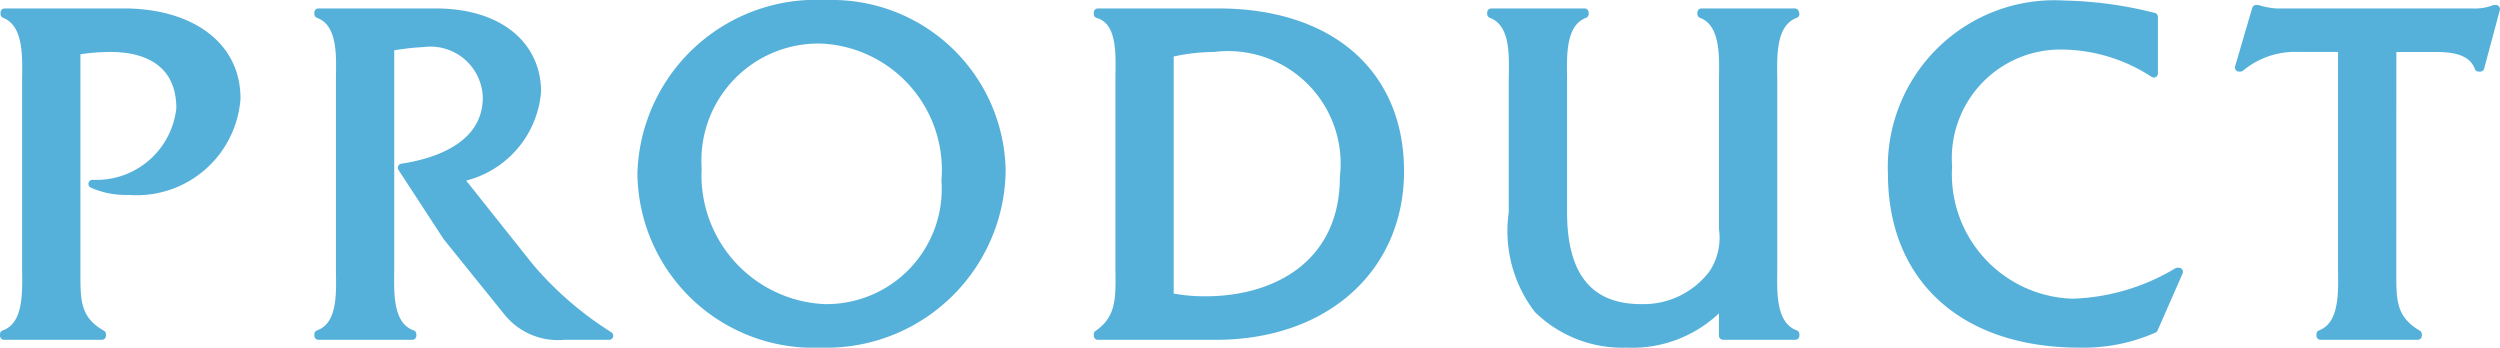 <svg xmlns="http://www.w3.org/2000/svg" viewBox="0 0 61.047 8.489"><defs><style>.cls-1{fill:#55b1da;stroke:#55b1da;stroke-linecap:round;stroke-linejoin:round;stroke-width:0.2px;}</style></defs><title>product-label</title><g id="レイヤー_2" data-name="レイヤー 2"><g id="object"><path class="cls-1" d="M3.554,2.169c1.56,0,2.746.755,2.746,2.099A2.442,2.442,0,0,1,3.662,6.522a2.004,2.004,0,0,1-.876-.168A2.063,2.063,0,0,0,4.933,4.508c0-1.056-.743-1.476-1.703-1.476a4.859,4.859,0,0,0-.839.072V8.513c0,.672-.013,1.151.623,1.512v.036H.627v-.036c.612-.216.54-1.103.54-1.643V3.859c0-.539.072-1.415-.527-1.654V2.169Z" transform="translate(-0.527 -1.863)"/><path class="cls-1" d="M11.157,2.169c1.607,0,2.482.839,2.482,1.931a2.34,2.34,0,0,1-1.907,2.11L13.46,8.381a8.406,8.406,0,0,0,1.942,1.68H14.3a1.577,1.577,0,0,1-1.392-.6L11.445,7.649l-1.103-1.69c.959-.144,2.074-.588,2.074-1.716a1.377,1.377,0,0,0-1.547-1.331,6.275,6.275,0,0,0-.815.096V8.381c0,.552-.072,1.428.54,1.643v.036H8.303v-.036c.611-.216.527-1.103.527-1.643V3.859c0-.552.084-1.427-.527-1.654V2.169Z" transform="translate(-0.527 -1.863)"/><path class="cls-1" d="M24.984,6.03A4.279,4.279,0,0,1,20.57,10.252a4.199,4.199,0,0,1-4.378-4.161,4.264,4.264,0,0,1,4.498-4.126A4.14,4.14,0,0,1,24.984,6.03Zm-7.424-.048a3.251,3.251,0,0,0,3.07,3.406,2.913,2.913,0,0,0,2.986-3.118,3.187,3.187,0,0,0-3.011-3.442A2.956,2.956,0,0,0,17.561,5.982Z" transform="translate(-0.527 -1.863)"/><path class="cls-1" d="M27.864,3.812c0-.552.083-1.427-.528-1.606V2.169h2.938c2.734,0,4.438,1.487,4.438,3.874,0,2.362-1.81,4.018-4.497,4.018H27.336v-.036c.6-.408.528-.983.528-1.691Zm1.223,5.302a4.282,4.282,0,0,0,.876.084c1.787,0,3.382-.936,3.382-3.011A2.848,2.848,0,0,0,30.167,3.032a4.749,4.749,0,0,0-1.08.132Z" transform="translate(-0.527 -1.863)"/><path class="cls-1" d="M42.602,9.269a2.983,2.983,0,0,1-2.352.983A2.95,2.95,0,0,1,38.08,9.413,3.149,3.149,0,0,1,37.469,7.05V3.848c0-.54.084-1.415-.527-1.643V2.169H39.22v.036c-.6.228-.527,1.103-.527,1.643V7.05c0,1.596.672,2.339,1.907,2.339a2.121,2.121,0,0,0,1.751-.84,1.58,1.58,0,0,0,.252-1.091v-3.61c0-.54.071-1.415-.528-1.643V2.169h2.279l.012.036c-.612.228-.54,1.103-.54,1.654V8.381c0,.54-.072,1.416.54,1.643v.036H42.602Z" transform="translate(-0.527 -1.863)"/><path class="cls-1" d="M53.121,3.656a4.168,4.168,0,0,0-2.22-.683,2.753,2.753,0,0,0-2.806,2.95,3.142,3.142,0,0,0,3.046,3.334,5.29,5.29,0,0,0,2.555-.756h.036l-.611,1.392a4.259,4.259,0,0,1-1.812.359c-2.83,0-4.581-1.583-4.581-4.15a3.97,3.97,0,0,1,4.209-4.126,9.579,9.579,0,0,1,2.184.3Z" transform="translate(-0.527 -1.863)"/><path class="cls-1" d="M58.942,8.501c0,.684-.012,1.151.624,1.523v.036h-2.375v-.036c.6-.228.528-1.103.528-1.643V3.032H56.664a2.085,2.085,0,0,0-1.428.479h-.035L55.62,2.085h.036a1.964,1.964,0,0,0,.456.084h4.773a1.35,1.35,0,0,0,.552-.084h.036L61.09,3.512h-.036c-.156-.42-.636-.479-1.031-.479h-1.08Z" transform="translate(-0.527 -1.863)"/></g></g></svg>